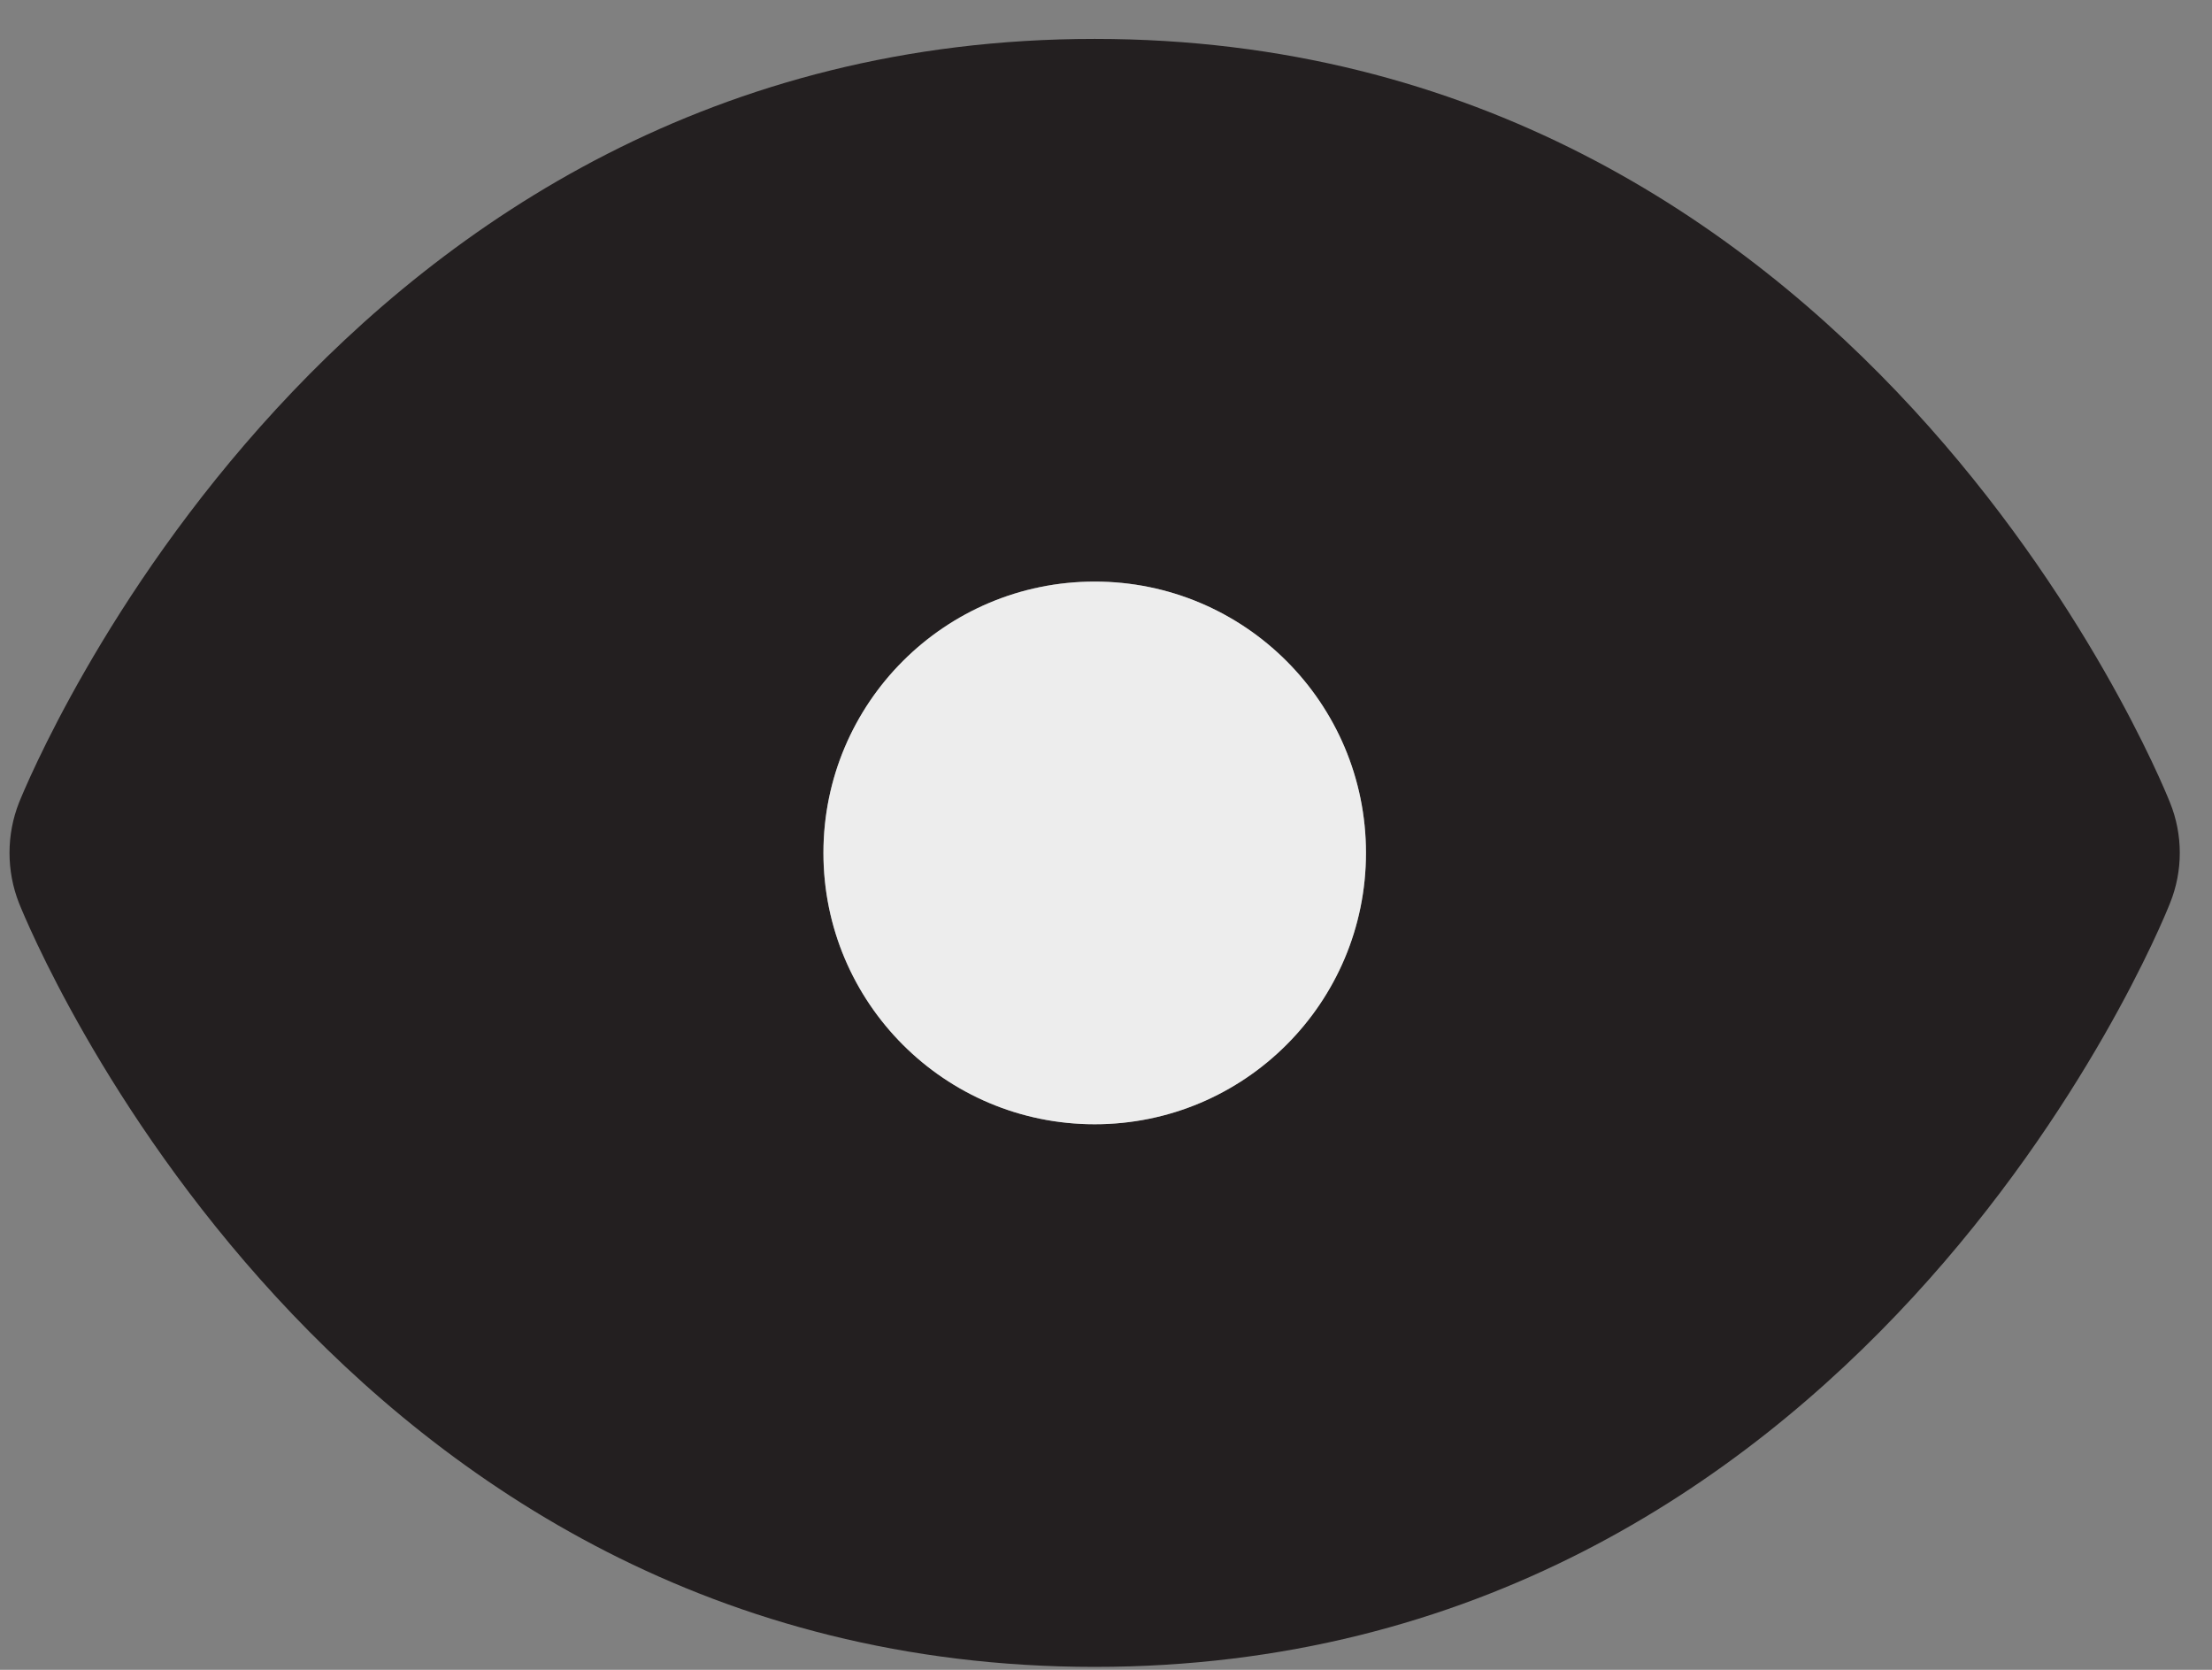 <svg width="53" height="40" viewBox="0 0 53 40" fill="none" xmlns="http://www.w3.org/2000/svg">
<rect x="0" y="0" width="53" height="40" fill="#808080" stroke="none"/>
<path d="M51.994 19.226C51.699 18.481 44.463 0.932 26.229 0.932C7.995 0.932 0.759 18.481 0.456 19.226C0.152 19.997 0.152 20.864 0.456 21.635C0.759 22.389 7.987 39.93 26.229 39.93C44.472 39.93 51.699 22.389 51.994 21.635C52.306 20.864 52.306 19.997 51.994 19.226ZM26.229 26.931C22.641 26.931 19.729 24.019 19.729 20.431C19.729 16.843 22.641 13.931 26.229 13.931C29.817 13.931 32.729 16.843 32.729 20.431C32.729 24.019 29.817 26.931 26.229 26.931Z" fill="#231F20"/>
<path d="M26.229 26.931C29.819 26.931 32.729 24.021 32.729 20.431C32.729 16.842 29.819 13.932 26.229 13.932C22.64 13.932 19.73 16.842 19.73 20.431C19.73 24.021 22.64 26.931 26.229 26.931Z" fill="#EDEDED"/>
</svg>
